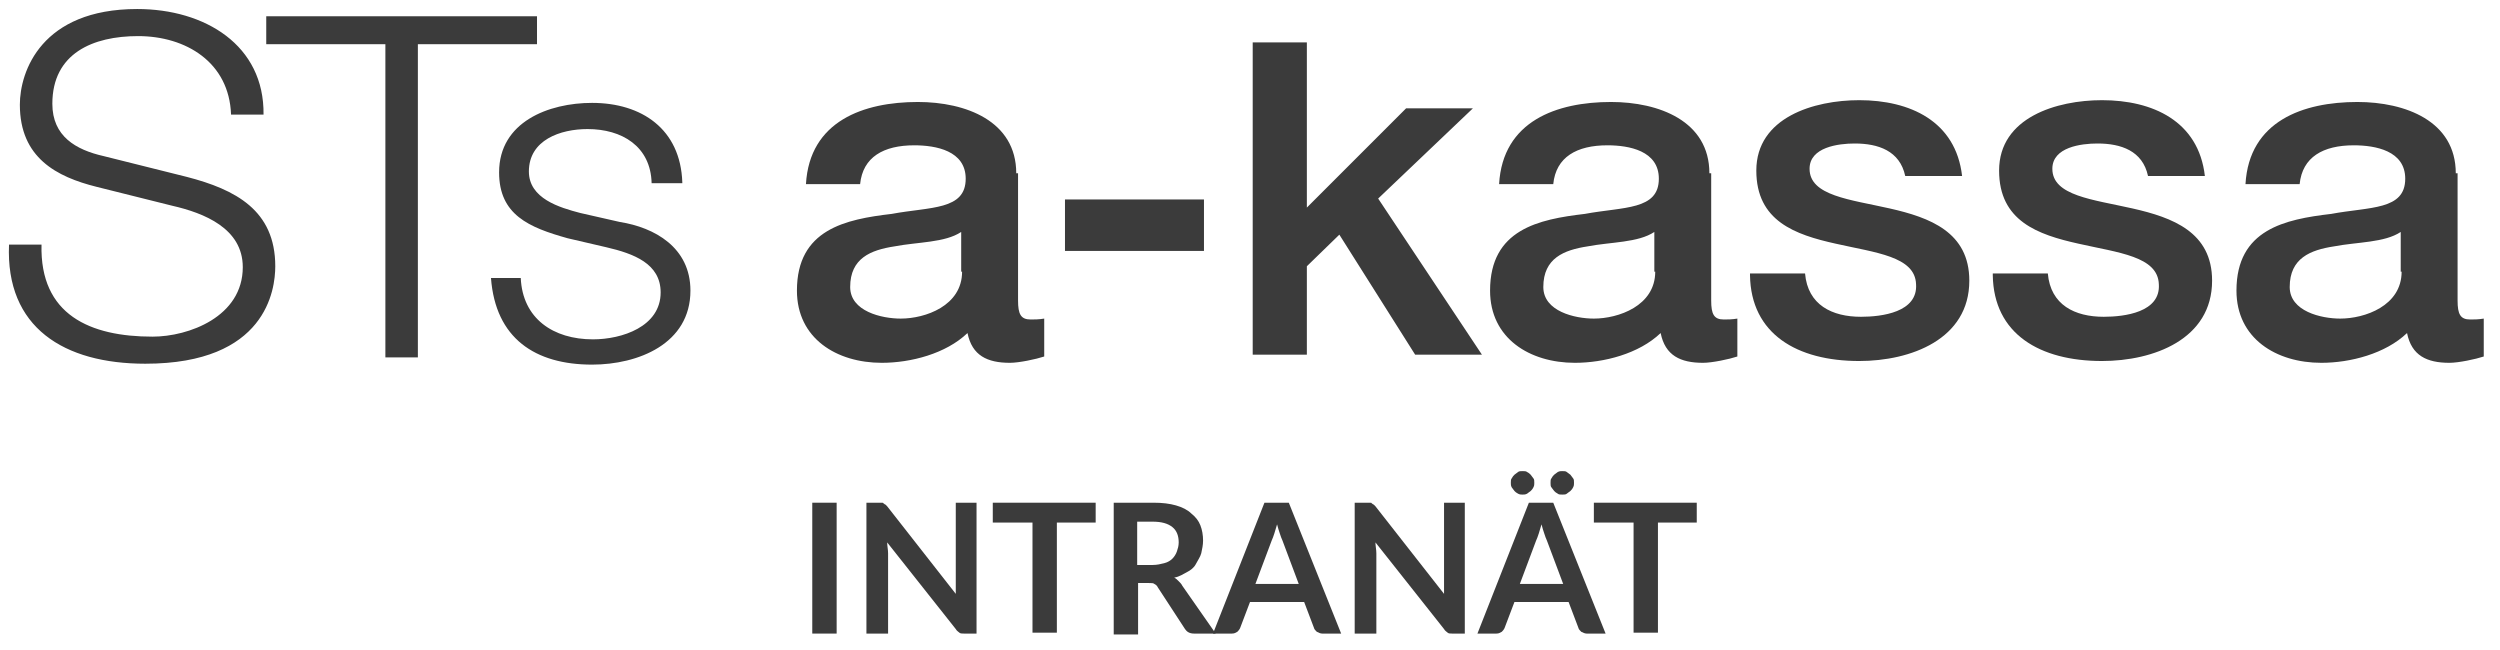<?xml version="1.0" encoding="UTF-8"?>
<svg width="277px" height="72px" viewBox="0 0 277 72" version="1.1" xmlns="http://www.w3.org/2000/svg" xmlns:xlink="http://www.w3.org/1999/xlink">
    <g id="Page-1" stroke="none" stroke-width="1" fill="none" fill-rule="evenodd">
        <g id="Artboard" fill-rule="nonzero" fill="#3B3B3B">
            <g id="logo" transform="translate(0, 1)">
                <g id="Intranät" transform="translate(90, 51)">
                    <polygon id="Shape" points="2.7 18.2 0 18.2 0 3.7 2.7 3.7"></polygon>
                    <path d="M18.2,3.7 L18.2,18.2 L16.8,18.2 C16.6,18.2 16.4,18.2 16.3,18.1 C16.2,18 16,17.9 15.9,17.7 L8.3,8.1 C8.3,8.5 8.4,8.9 8.4,9.3 L8.4,18.2 L6,18.2 L6,3.7 L7.4,3.7 C7.5,3.7 7.6,3.7 7.7,3.7 C7.8,3.7 7.9,3.7 7.9,3.8 C8,3.8 8,3.9 8.1,3.9 C8.2,4 8.2,4 8.3,4.1 L15.9,13.8 C15.9,13.6 15.9,13.3 15.9,13.1 C15.9,12.9 15.9,12.7 15.9,12.5 L15.9,3.7 L18.2,3.7 Z" id="Shape"></path>
                    <polygon id="Shape" points="31.5 5.9 27.1 5.9 27.1 18.1 24.4 18.1 24.4 5.9 20 5.9 20 3.7 31.4 3.7 31.4 5.9"></polygon>
                    <path d="M44.7,18.2 L42.3,18.2 C41.8,18.2 41.5,18 41.3,17.7 L38.3,13.1 C38.2,12.9 38.1,12.8 37.9,12.7 C37.8,12.6 37.6,12.6 37.3,12.6 L36.1,12.6 L36.1,18.3 L33.4,18.3 L33.4,3.7 L37.8,3.7 C38.8,3.7 39.6,3.8 40.3,4 C41,4.2 41.6,4.5 42,4.9 C42.5,5.3 42.8,5.7 43,6.2 C43.2,6.7 43.3,7.3 43.3,7.9 C43.3,8.4 43.2,8.8 43.1,9.3 C43,9.7 42.7,10.1 42.5,10.5 C42.3,10.9 41.9,11.2 41.5,11.4 C41.1,11.6 40.7,11.9 40.1,12 C40.3,12.1 40.4,12.2 40.6,12.4 C40.8,12.6 40.9,12.7 41,12.9 L44.7,18.2 Z M37.7,10.6 C38.2,10.6 38.6,10.5 39,10.4 C39.4,10.3 39.7,10.1 39.9,9.9 C40.1,9.7 40.3,9.4 40.4,9.1 C40.5,8.8 40.6,8.5 40.6,8.1 C40.6,7.4 40.4,6.8 39.9,6.4 C39.4,6 38.7,5.8 37.7,5.8 L36,5.8 L36,10.6 L37.7,10.6 L37.7,10.6 Z" id="Shape"></path>
                    <path d="M58.6,18.2 L56.5,18.2 C56.3,18.2 56.1,18.1 55.9,18 C55.8,17.9 55.6,17.7 55.6,17.6 L54.5,14.7 L48.5,14.7 L47.4,17.6 C47.3,17.8 47.2,17.9 47.1,18 C46.9,18.1 46.8,18.2 46.5,18.2 L44.4,18.2 L50.1,3.7 L52.8,3.7 L58.6,18.2 Z M53.9,12.7 L52.1,7.9 C52,7.7 51.9,7.4 51.8,7.1 C51.7,6.8 51.6,6.5 51.5,6.1 C51.4,6.4 51.3,6.8 51.2,7.1 C51.1,7.4 51,7.7 50.9,7.9 L49.1,12.7 L53.9,12.7 Z" id="Shape"></path>
                    <path d="M72.3,3.7 L72.3,18.2 L70.9,18.2 C70.7,18.2 70.5,18.2 70.4,18.1 C70.3,18 70.1,17.9 70,17.7 L62.4,8.1 C62.4,8.5 62.5,8.9 62.5,9.3 L62.5,18.2 L60.1,18.2 L60.1,3.7 L61.5,3.7 C61.6,3.7 61.7,3.7 61.8,3.7 C61.9,3.7 62,3.7 62,3.8 C62.1,3.8 62.1,3.9 62.2,3.9 C62.3,4 62.3,4 62.4,4.1 L70,13.8 C70,13.6 70,13.3 70,13.1 C70,12.9 70,12.7 70,12.5 L70,3.7 L72.3,3.7 Z" id="Shape"></path>
                    <path d="M87.9,18.2 L85.8,18.2 C85.6,18.2 85.4,18.1 85.2,18 C85.1,17.9 84.9,17.7 84.9,17.6 L83.8,14.7 L77.8,14.7 L76.7,17.6 C76.6,17.8 76.5,17.9 76.4,18 C76.2,18.1 76.1,18.2 75.8,18.2 L73.7,18.2 L79.4,3.7 L82.1,3.7 L87.9,18.2 Z M80,1.5 C80,1.7 80,1.8 79.9,2 C79.8,2.2 79.7,2.3 79.6,2.4 C79.5,2.5 79.3,2.6 79.2,2.7 C79,2.8 78.9,2.8 78.7,2.8 C78.5,2.8 78.4,2.8 78.2,2.7 C78,2.6 77.9,2.5 77.8,2.4 C77.7,2.3 77.6,2.1 77.5,2 C77.4,1.8 77.4,1.7 77.4,1.5 C77.4,1.3 77.4,1.1 77.5,1 C77.6,0.8 77.7,0.7 77.8,0.6 C77.9,0.5 78.1,0.4 78.2,0.3 C78.3,0.2 78.5,0.2 78.7,0.2 C78.9,0.2 79.1,0.2 79.2,0.3 C79.4,0.4 79.5,0.5 79.6,0.6 C79.7,0.7 79.8,0.9 79.9,1 C80,1.1 80,1.3 80,1.5 Z M83.2,12.7 L81.4,7.9 C81.3,7.7 81.2,7.4 81.1,7.1 C81,6.8 80.9,6.5 80.8,6.1 C80.7,6.4 80.6,6.8 80.5,7.1 C80.4,7.4 80.3,7.7 80.2,7.9 L78.4,12.7 L83.2,12.7 Z M84.4,1.5 C84.4,1.7 84.4,1.8 84.3,2 C84.2,2.2 84.1,2.3 84,2.4 C83.9,2.5 83.7,2.6 83.6,2.7 C83.5,2.8 83.3,2.8 83.1,2.8 C82.9,2.8 82.7,2.8 82.6,2.7 C82.4,2.6 82.3,2.5 82.2,2.4 C82.1,2.3 82,2.1 81.9,2 C81.8,1.9 81.8,1.7 81.8,1.5 C81.8,1.3 81.8,1.1 81.9,1 C82,0.8 82.1,0.7 82.2,0.6 C82.3,0.5 82.5,0.4 82.6,0.3 C82.8,0.2 82.9,0.2 83.1,0.2 C83.3,0.2 83.5,0.2 83.6,0.3 C83.7,0.4 83.9,0.5 84,0.6 C84.1,0.7 84.2,0.9 84.3,1 C84.4,1.1 84.4,1.3 84.4,1.5 Z" id="Shape"></path>
                    <polygon id="Shape" points="98.1 5.9 93.7 5.9 93.7 18.1 91 18.1 91 5.9 86.6 5.9 86.6 3.7 98 3.7 98 5.9"></polygon>
                </g>
                <g id="STs_akassa_logo">
                    <path d="M1,26.1 C0.6,35.3 7.1,39.3 16.1,39.3 C29.5,39.3 30.5,31.1 30.5,28.5 C30.5,22.3 26.1,20 20.7,18.6 L11.5,16.3 C8.4,15.6 5.8,14.1 5.8,10.5 C5.8,4.9 10.3,3 15.3,3 C20.6,3 25.4,5.9 25.6,11.7 L29.2,11.7 C29.3,4 22.7,0 15.2,0 C4.6,0 2.2,6.9 2.2,10.6 C2.2,16.5 6.3,18.6 10.7,19.7 L19.1,21.8 C22.6,22.6 26.9,24.3 26.9,28.6 C26.9,34.1 20.9,36.3 16.9,36.3 C10,36.3 4.4,33.9 4.6,26.1 L1,26.1 L1,26.1 Z M29.5,3.9 L42.7,3.9 L42.7,38.6 L46.3,38.6 L46.3,3.9 L59.5,3.9 L59.5,0.8 L29.5,0.8 L29.5,3.9 L29.5,3.9 Z M75.6,19.2 C75.4,13.3 71.1,10.4 65.6,10.4 C60.8,10.4 55.3,12.5 55.3,18.1 C55.3,22.8 58.6,24.2 62.9,25.4 L67.2,26.4 C70.2,27.1 73.2,28.2 73.2,31.4 C73.2,35.2 68.9,36.6 65.7,36.6 C61.3,36.6 57.9,34.3 57.7,29.8 L54.4,29.8 C54.9,36.5 59.3,39.4 65.6,39.4 C70.7,39.4 76.5,37.1 76.5,31.2 C76.5,26.4 72.5,24.2 68.7,23.6 L64.3,22.6 C62,22 58.6,21 58.6,18 C58.6,14.5 62.1,13.3 65.1,13.3 C68.9,13.3 72.1,15.2 72.2,19.3 L75.6,19.3 L75.6,19.2 Z" id="Fill-1"></path>
                    <path d="M106.6,29.1 C106.6,32.9 102.5,34.3 99.8,34.3 C97.7,34.3 94.2,33.5 94.2,30.8 C94.2,27.6 96.5,26.7 99.1,26.3 C101.7,25.8 104.7,25.9 106.5,24.7 L106.5,29.1 L106.6,29.1 Z M112.6,18.2 C112.6,12.4 107,10.3 101.7,10.3 C95.7,10.3 89.7,12.4 89.3,19.4 L95.3,19.4 C95.6,16.4 97.9,15.1 101.3,15.1 C103.7,15.1 107,15.7 107,18.8 C107,22.3 103.1,21.9 98.8,22.7 C93.7,23.3 88.3,24.4 88.3,31.2 C88.3,36.5 92.7,39.2 97.7,39.2 C100.9,39.2 104.8,38.2 107.2,35.9 C107.7,38.4 109.4,39.2 111.9,39.2 C112.9,39.2 114.8,38.8 115.7,38.5 L115.7,34.3 C115.1,34.4 114.6,34.4 114.2,34.4 C113.1,34.4 112.8,33.8 112.8,32.3 L112.8,18.2 L112.6,18.2 Z M118,26.8 L133.4,26.8 L133.4,21.1 L118,21.1 L118,26.8 Z M138.8,38.3 L144.8,38.3 L144.8,28.5 L148.4,25 L156.8,38.3 L164.2,38.3 L152.7,21 L163.2,11 L155.8,11 L144.8,22 L144.8,3.7 L138.8,3.7 L138.8,38.3 L138.8,38.3 Z M183.4,29.1 C183.4,32.9 179.3,34.3 176.6,34.3 C174.5,34.3 171,33.5 171,30.8 C171,27.6 173.3,26.7 175.9,26.3 C178.5,25.8 181.5,25.9 183.3,24.7 L183.3,29.1 L183.4,29.1 Z M189.4,18.2 C189.4,12.4 183.8,10.3 178.5,10.3 C172.5,10.3 166.5,12.4 166.1,19.4 L172.1,19.4 C172.4,16.4 174.7,15.1 178.1,15.1 C180.5,15.1 183.8,15.7 183.8,18.8 C183.8,22.3 179.9,21.9 175.6,22.7 C170.5,23.3 165.1,24.4 165.1,31.2 C165.1,36.5 169.5,39.2 174.5,39.2 C177.7,39.2 181.6,38.2 184,35.9 C184.5,38.4 186.2,39.2 188.7,39.2 C189.7,39.2 191.6,38.8 192.5,38.5 L192.5,34.3 C191.9,34.4 191.4,34.4 191,34.4 C189.9,34.4 189.6,33.8 189.6,32.3 L189.6,18.2 L189.4,18.2 Z M193.9,29.5 C194,36 199.1,39 206,39 C211.7,39 218.2,36.6 218.2,30.1 C218.2,24.7 213.8,23.1 209.4,22.1 C205,21.1 200.5,20.7 200.5,17.7 C200.5,15.3 203.7,14.9 205.5,14.9 C208.1,14.9 210.5,15.7 211.1,18.5 L217.4,18.5 C216.7,12.4 211.6,10.1 206,10.1 C201,10.1 194.6,12 194.6,17.9 C194.6,23.5 198.9,25 203.4,26 C207.8,27 212.2,27.4 212.3,30.5 C212.5,33.6 208.5,34.1 206.2,34.1 C203,34.1 200.3,32.8 200,29.3 L193.9,29.3 L193.9,29.5 Z M220.8,29.5 C220.9,36 226,39 232.9,39 C238.6,39 245.1,36.6 245.1,30.1 C245.1,24.7 240.7,23.1 236.3,22.1 C231.9,21.1 227.4,20.7 227.4,17.7 C227.4,15.3 230.6,14.9 232.4,14.9 C235,14.9 237.4,15.7 238,18.5 L244.3,18.5 C243.6,12.4 238.5,10.1 232.9,10.1 C227.9,10.1 221.5,12 221.5,17.9 C221.5,23.5 225.8,25 230.3,26 C234.7,27 239.1,27.4 239.2,30.5 C239.4,33.6 235.4,34.1 233.1,34.1 C229.9,34.1 227.2,32.8 226.9,29.3 L220.8,29.3 L220.8,29.5 Z M266.1,29.1 C266.1,32.9 262,34.3 259.3,34.3 C257.2,34.3 253.7,33.5 253.7,30.8 C253.7,27.6 256,26.7 258.6,26.3 C261.2,25.8 264.2,25.9 266,24.7 L266,29.1 L266.1,29.1 Z M272.1,18.2 C272.1,12.4 266.5,10.3 261.2,10.3 C255.2,10.3 249.2,12.4 248.8,19.4 L254.8,19.4 C255.1,16.4 257.4,15.1 260.8,15.1 C263.2,15.1 266.5,15.7 266.5,18.8 C266.5,22.3 262.6,21.9 258.3,22.7 C253.2,23.3 247.8,24.4 247.8,31.2 C247.8,36.5 252.2,39.2 257.2,39.2 C260.4,39.2 264.3,38.2 266.7,35.9 C267.2,38.4 268.9,39.2 271.4,39.2 C272.4,39.2 274.3,38.8 275.2,38.5 L275.2,34.3 C274.6,34.4 274.1,34.4 273.7,34.4 C272.6,34.4 272.3,33.8 272.3,32.3 L272.3,18.2 L272.1,18.2 Z" id="Fill-2"></path>
                </g>
            </g>
        </g>
    </g>
</svg>

